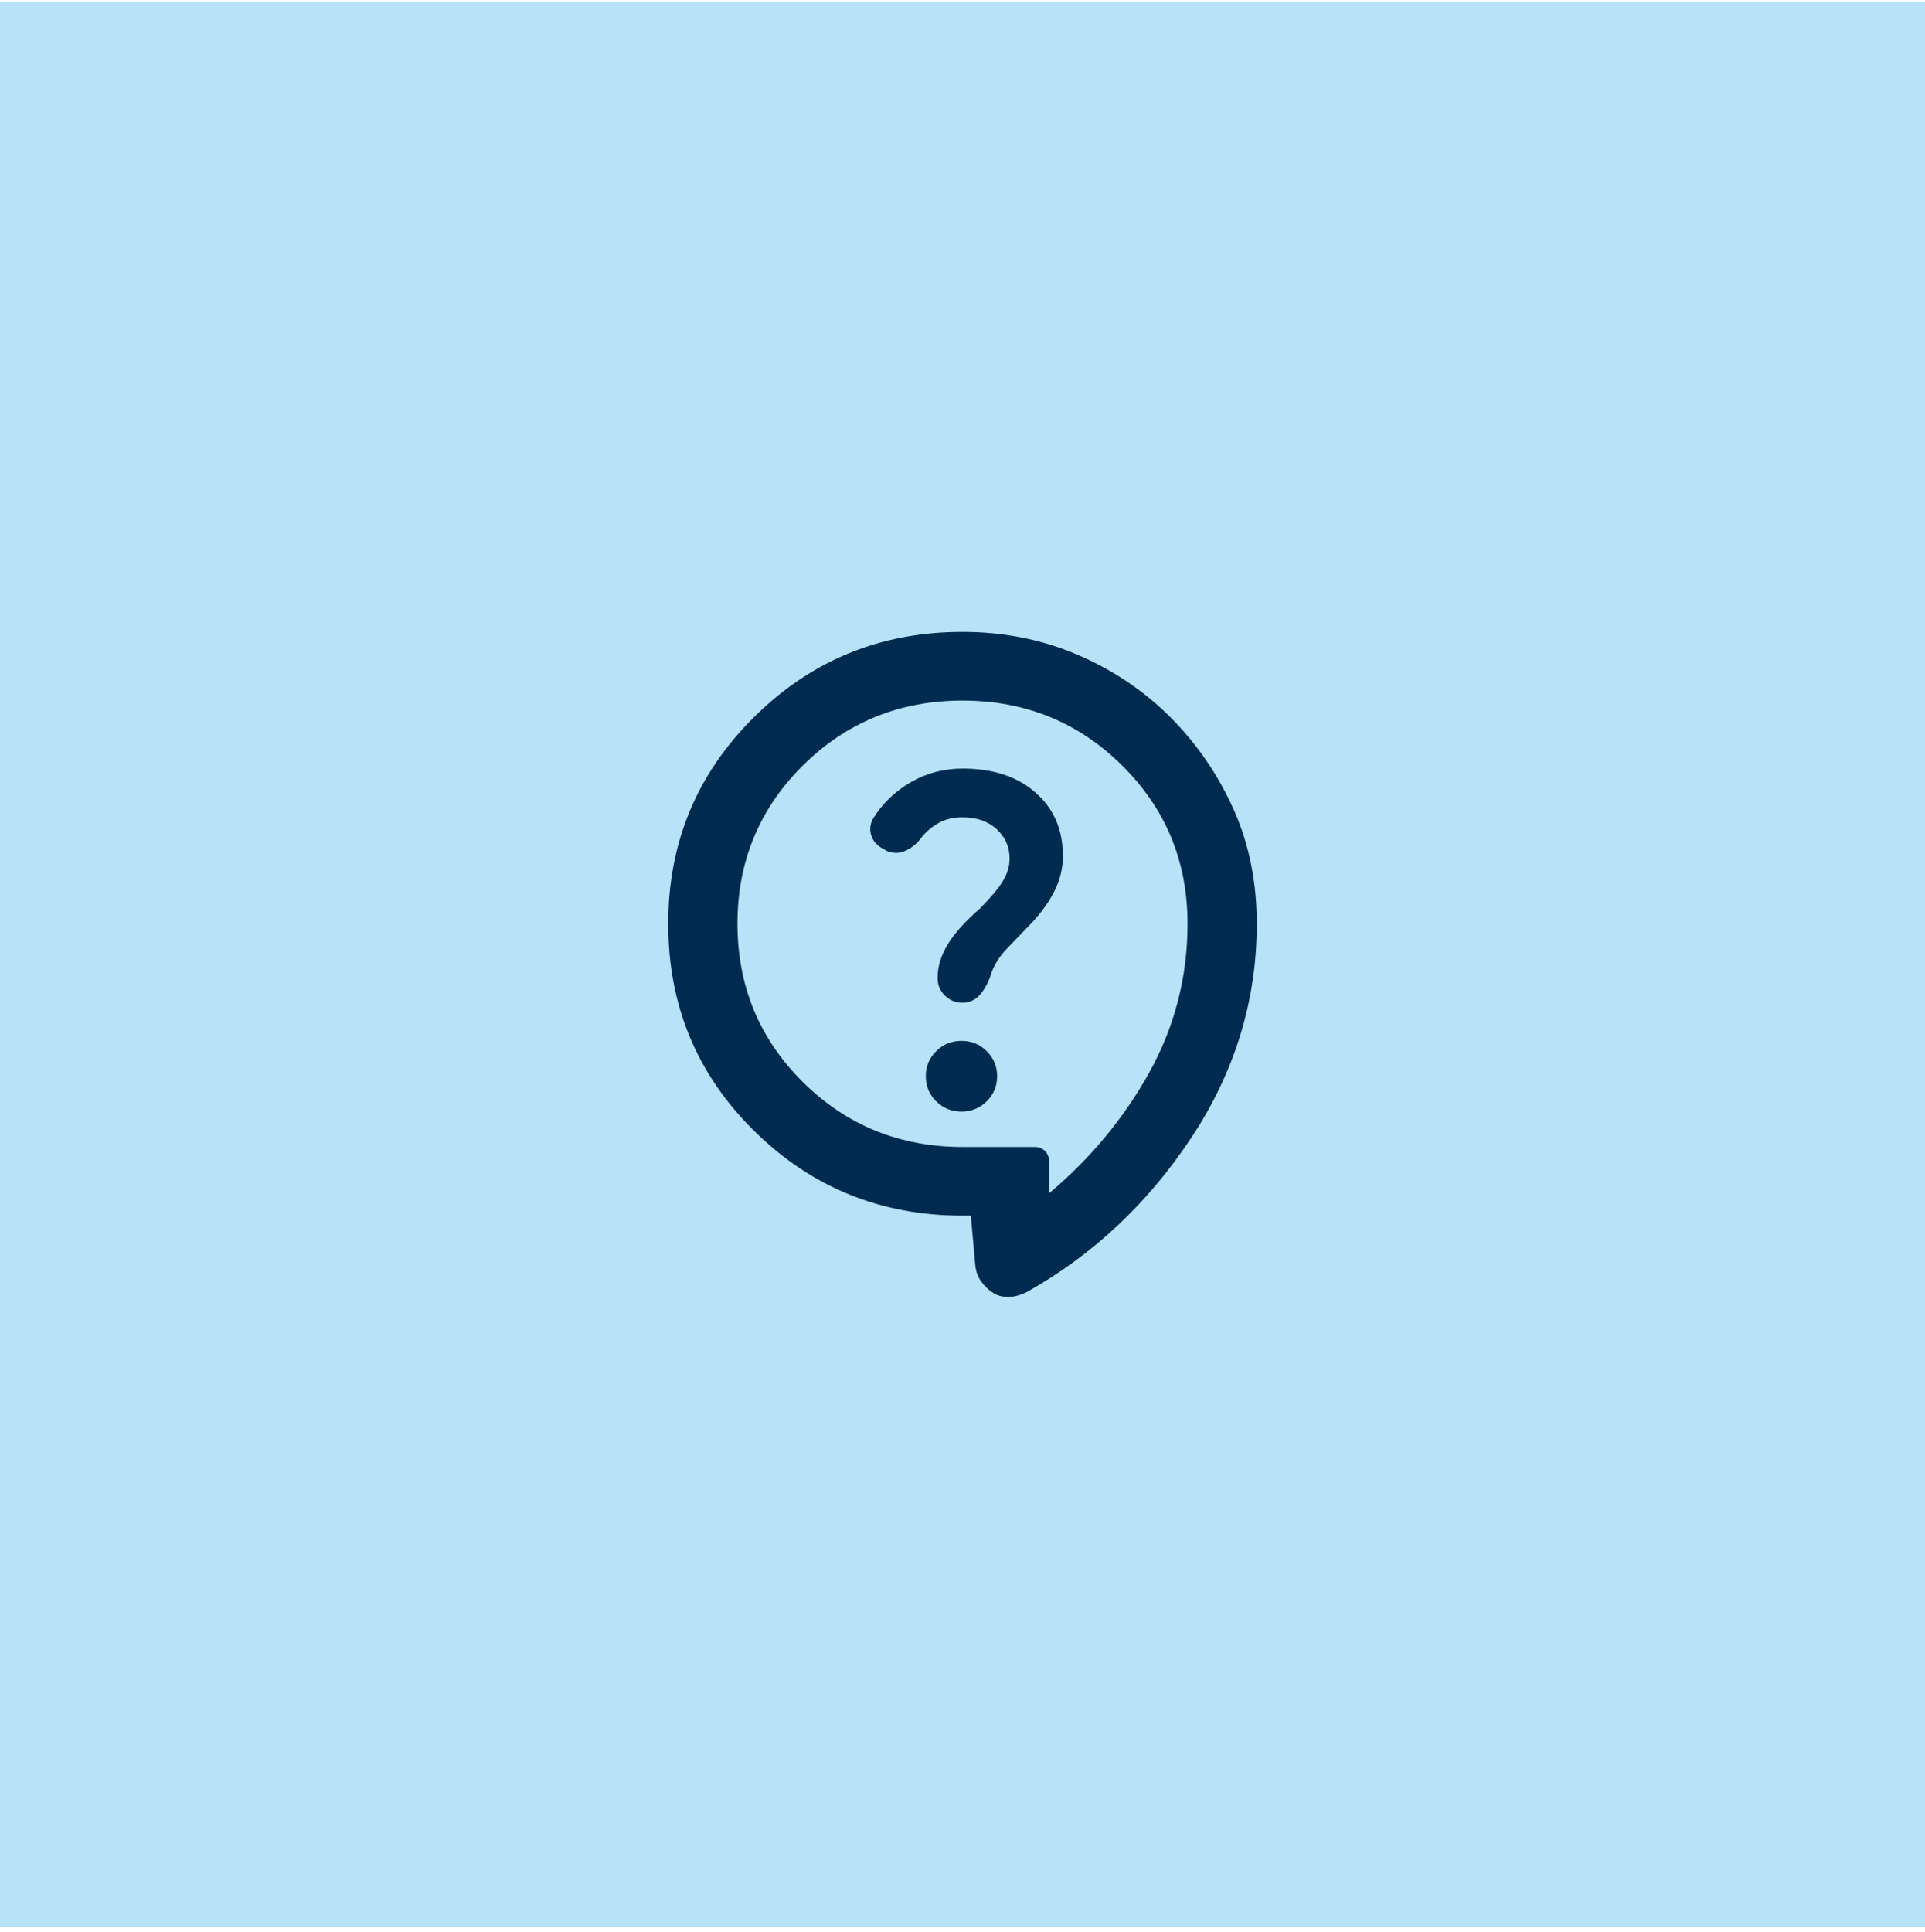 <svg width="278" height="279" viewBox="0 0 278 279" fill="none" xmlns="http://www.w3.org/2000/svg">
<rect width="278" height="278" transform="translate(0 0.253)" fill="#B7E2F7"/>
<g clip-path="url(#clip0_8084_11483)">
<path d="M140.25 175.55H139C127.15 175.55 117.1 171.435 108.85 163.253C100.6 155.071 96.5 145.154 96.5 133.402C96.5 121.65 100.65 111.732 108.9 103.55C117.15 95.369 127.15 91.253 139 91.253C144.9 91.253 150.45 92.344 155.55 94.526C160.65 96.707 165.2 99.732 169.05 103.6C172.9 107.468 175.95 111.931 178.2 116.988C180.45 122.046 181.5 127.55 181.5 133.402C181.5 144.46 178.35 154.774 172.05 164.294C165.75 173.815 157.8 181.253 148.25 186.608C147.4 187.005 146.6 187.253 145.75 187.303C144.9 187.303 144.15 187.154 143.5 186.757C142.85 186.36 142.25 185.815 141.75 185.121C141.25 184.476 140.95 183.683 140.85 182.741L140.2 175.55H140.25ZM151.5 172.327C157.4 167.369 162.25 161.567 165.95 154.922C169.65 148.278 171.5 141.088 171.5 133.402C171.5 124.377 168.35 116.79 162.05 110.542C155.75 104.294 148.05 101.17 139 101.17C129.95 101.17 122.25 104.294 115.95 110.542C109.65 116.79 106.5 124.426 106.5 133.402C106.5 142.377 109.65 150.013 115.95 156.261C122.25 162.509 129.95 165.633 139 165.633H149.5C150.605 165.633 151.5 166.529 151.5 167.633V172.327ZM138.85 160.526C140.25 160.526 141.5 160.03 142.5 159.038C143.5 158.046 144 156.856 144 155.418C144 153.98 143.5 152.79 142.5 151.798C141.5 150.807 140.3 150.311 138.85 150.311C137.4 150.311 136.2 150.807 135.2 151.798C134.2 152.79 133.7 153.98 133.7 155.418C133.7 156.856 134.2 158.046 135.2 159.038C136.2 160.03 137.4 160.526 138.85 160.526ZM127.95 122.84C128.85 123.236 129.8 123.286 130.7 122.889C131.6 122.493 132.35 121.898 132.95 121.104C133.7 120.112 134.6 119.369 135.6 118.823C136.6 118.278 137.75 118.03 139 118.03C141 118.03 142.65 118.575 143.9 119.716C145.15 120.856 145.8 122.245 145.8 123.98C145.8 125.071 145.5 126.112 144.85 127.203C144.2 128.294 143.1 129.584 141.55 131.17C139.45 133.005 137.9 134.691 136.9 136.327C135.9 137.964 135.4 139.55 135.4 141.236C135.4 142.228 135.75 143.071 136.45 143.765C137.15 144.46 138 144.807 139 144.807C140 144.807 140.85 144.41 141.5 143.666C142.15 142.922 142.65 142.03 143 141.038C143.4 139.65 144.15 138.36 145.25 137.17C146.35 136.03 147.35 134.988 148.25 134.046C150 132.311 151.3 130.575 152.2 128.84C153.1 127.104 153.5 125.369 153.5 123.633C153.5 119.815 152.2 116.79 149.55 114.46C146.9 112.129 143.4 110.988 139 110.988C136.35 110.988 133.85 111.633 131.6 112.922C129.35 114.212 127.5 115.947 126.1 118.179C125.6 119.071 125.55 119.964 125.9 120.856C126.25 121.749 126.95 122.344 127.95 122.79V122.84Z" fill="#002B51"/>
</g>
<defs>
<clipPath id="clip0_8084_11483">
<rect width="85" height="96" fill="white" transform="translate(96.5 91.253)"/>
</clipPath>
</defs>
</svg>

